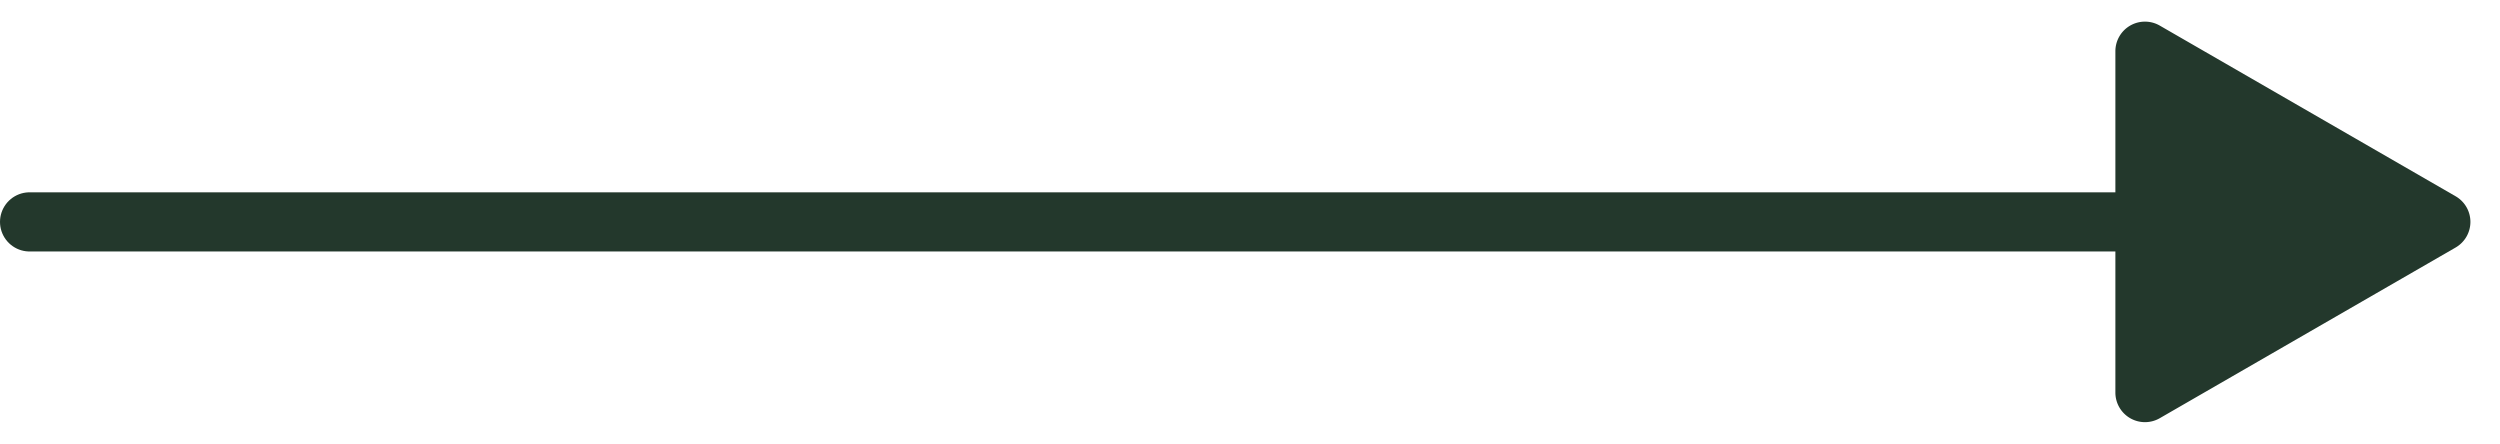 <svg xmlns="http://www.w3.org/2000/svg" width="84.5" height="15" viewBox="0 0 84.5 15"><g id="Grupo_50" data-name="Grupo 50" transform="translate(-1202.5 -741)"><line id="L&#xED;nea_6" data-name="L&#xED;nea 6" x2="76" transform="translate(1203.5 748.5)" fill="none" stroke="#23382c" stroke-linecap="round" stroke-width="2"></line><path id="Pol&#xED;gono_1" data-name="Pol&#xED;gono 1" d="M6.634,1.5a1,1,0,0,1,1.732,0l5.769,10a1,1,0,0,1-.866,1.5H1.731a1,1,0,0,1-.866-1.5Z" transform="translate(1287 741) rotate(90)" fill="#23382c"></path></g></svg>
